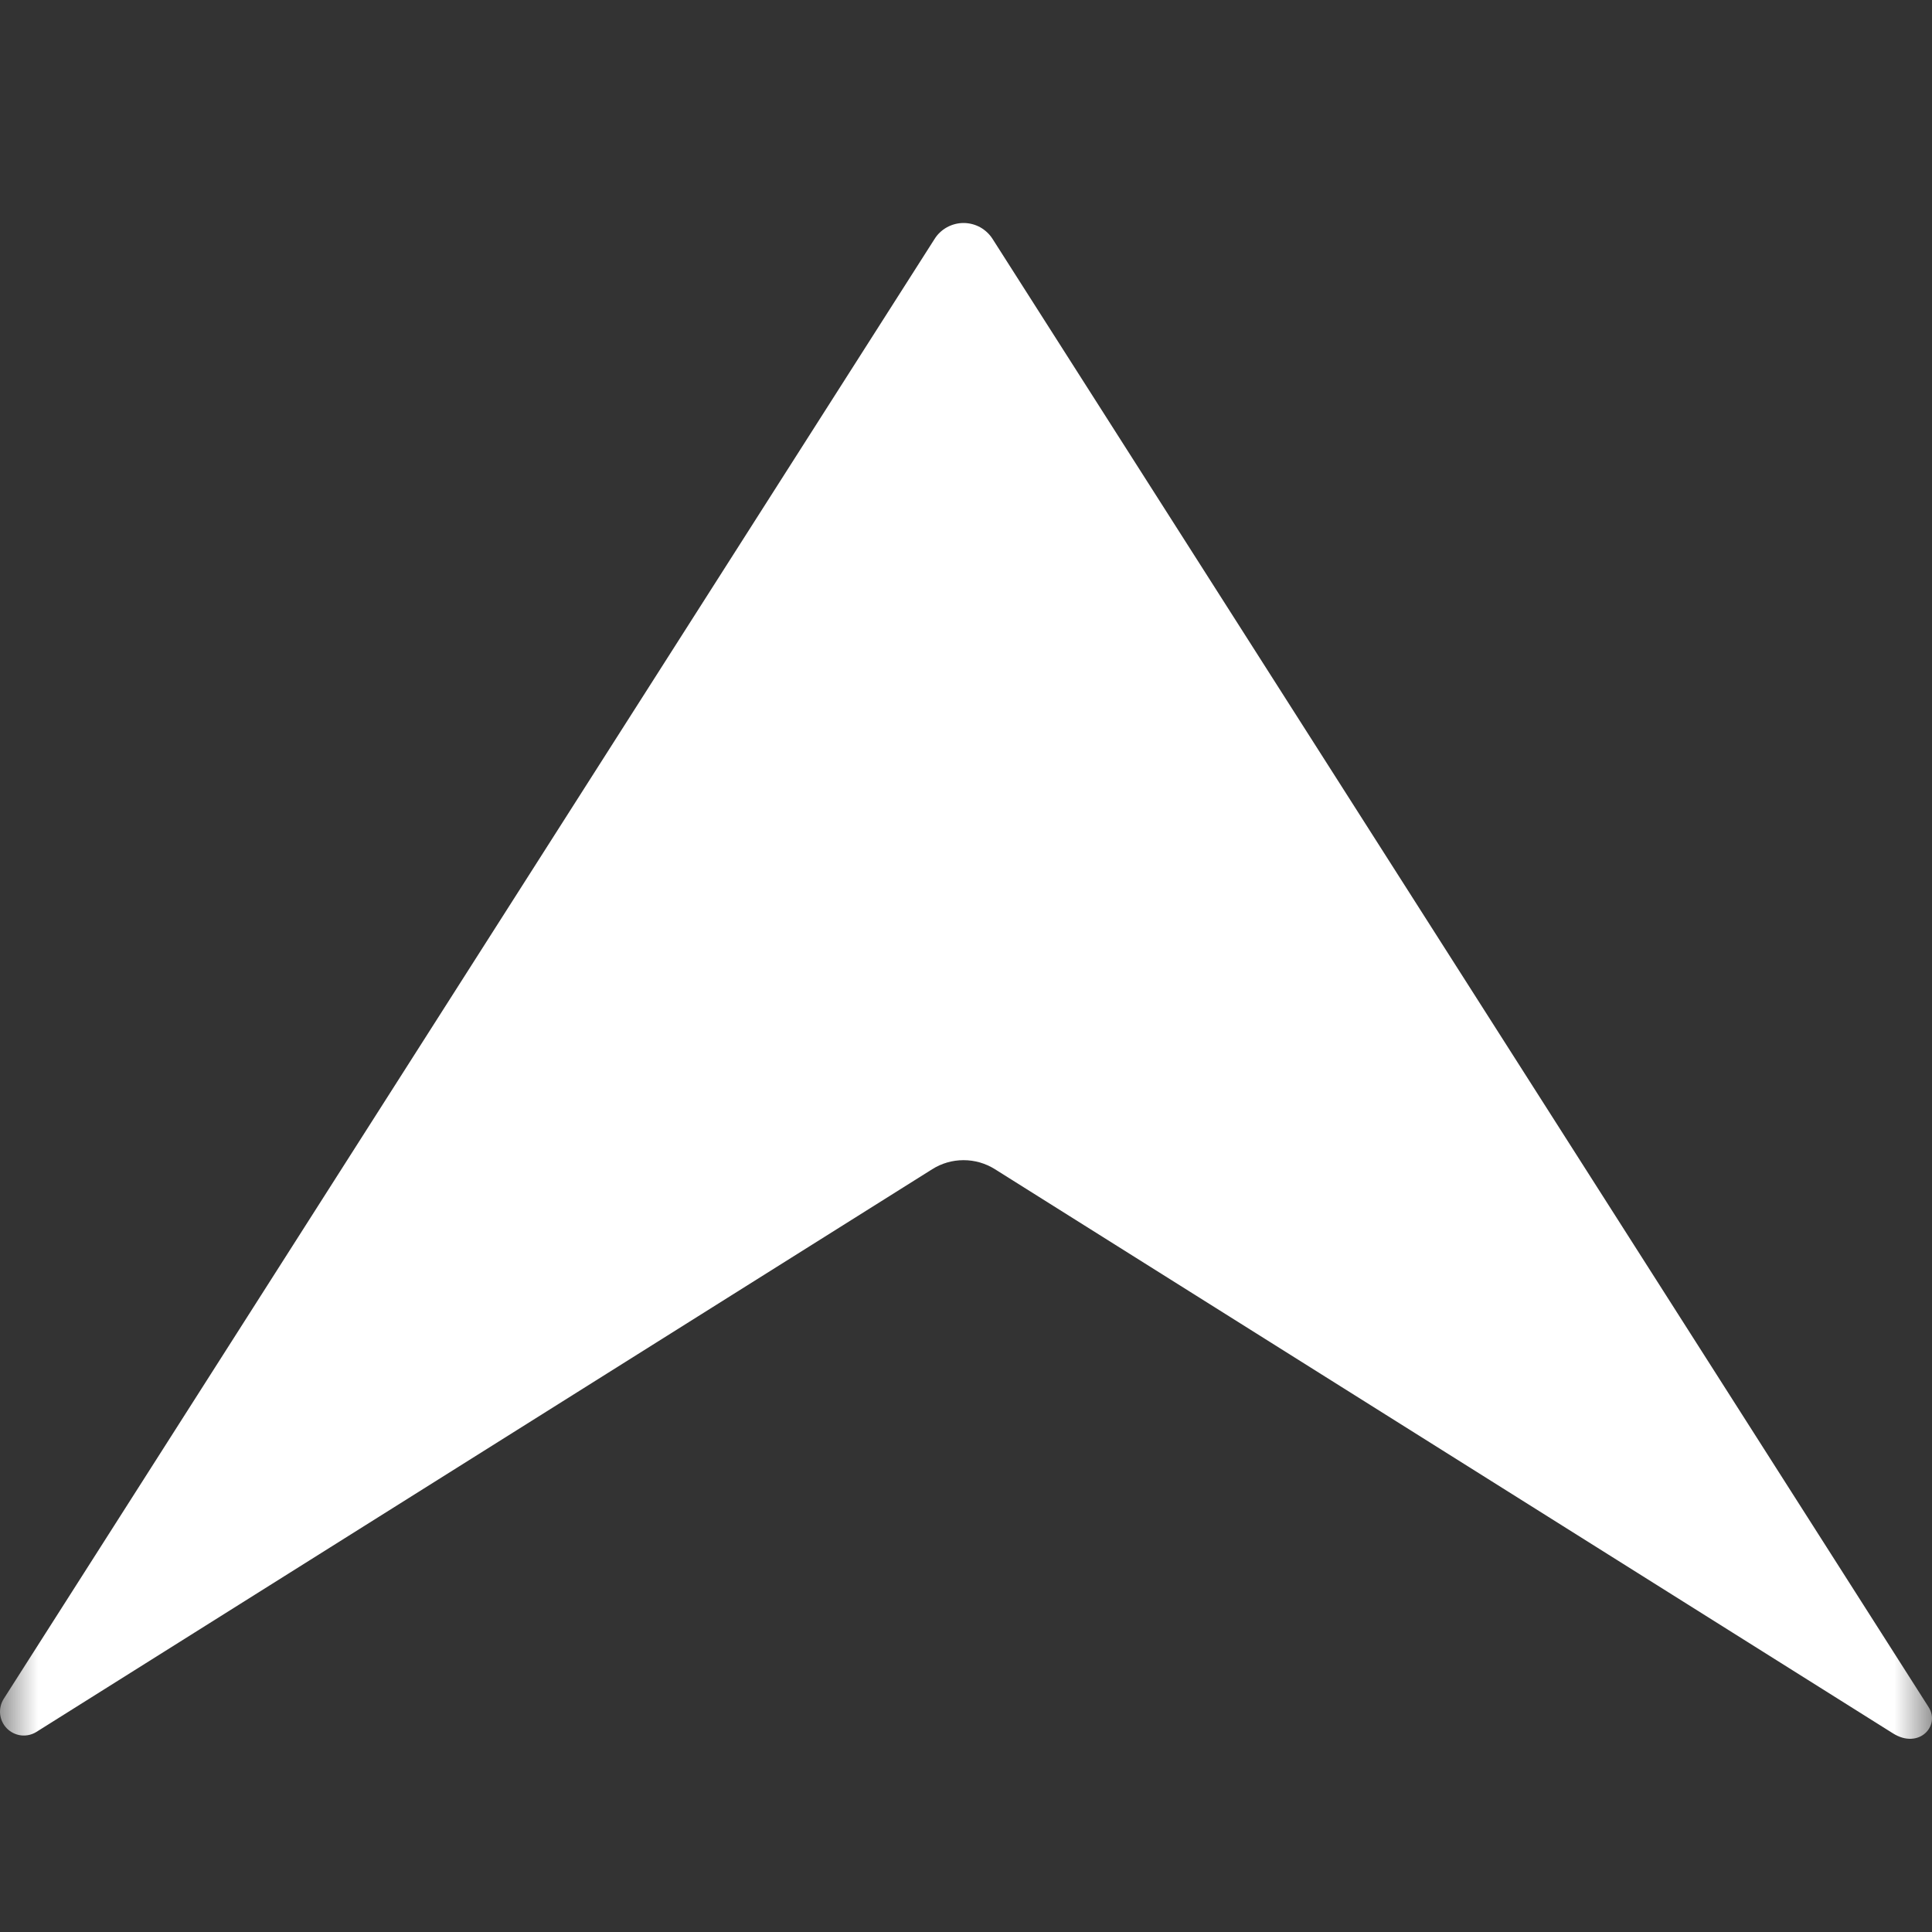 <svg width="26" height="26" viewBox="0 0 26 26" fill="none" xmlns="http://www.w3.org/2000/svg">
<rect x="0" y="0" width="26" height="26" fill="#333333" stroke="none"/>
<mask id="mask0_295_102" style="mask-type:alpha" maskUnits="userSpaceOnUse" x="0" y="0" width="26" height="26">
<rect width="26" height="26" fill="#D9D9D9"/>
</mask>
<g mask="url(#mask0_295_102)">
<path d="M13.358 3.216C13.316 3.15 13.258 3.096 13.19 3.058C13.122 3.021 13.045 3.001 12.967 3.001C12.889 3.001 12.813 3.021 12.745 3.058C12.676 3.096 12.618 3.15 12.577 3.216L0.049 22.864C0.011 22.926 -0.006 22.998 0.002 23.07C0.01 23.142 0.042 23.209 0.093 23.261C0.144 23.312 0.211 23.345 0.283 23.354C0.355 23.362 0.428 23.346 0.489 23.308L12.545 15.735C12.671 15.655 12.818 15.613 12.967 15.613C13.117 15.613 13.263 15.655 13.39 15.735L25.475 23.327C25.823 23.546 26.116 23.227 25.954 22.973L13.358 3.216Z" fill="white"/>
</g>
</svg>
